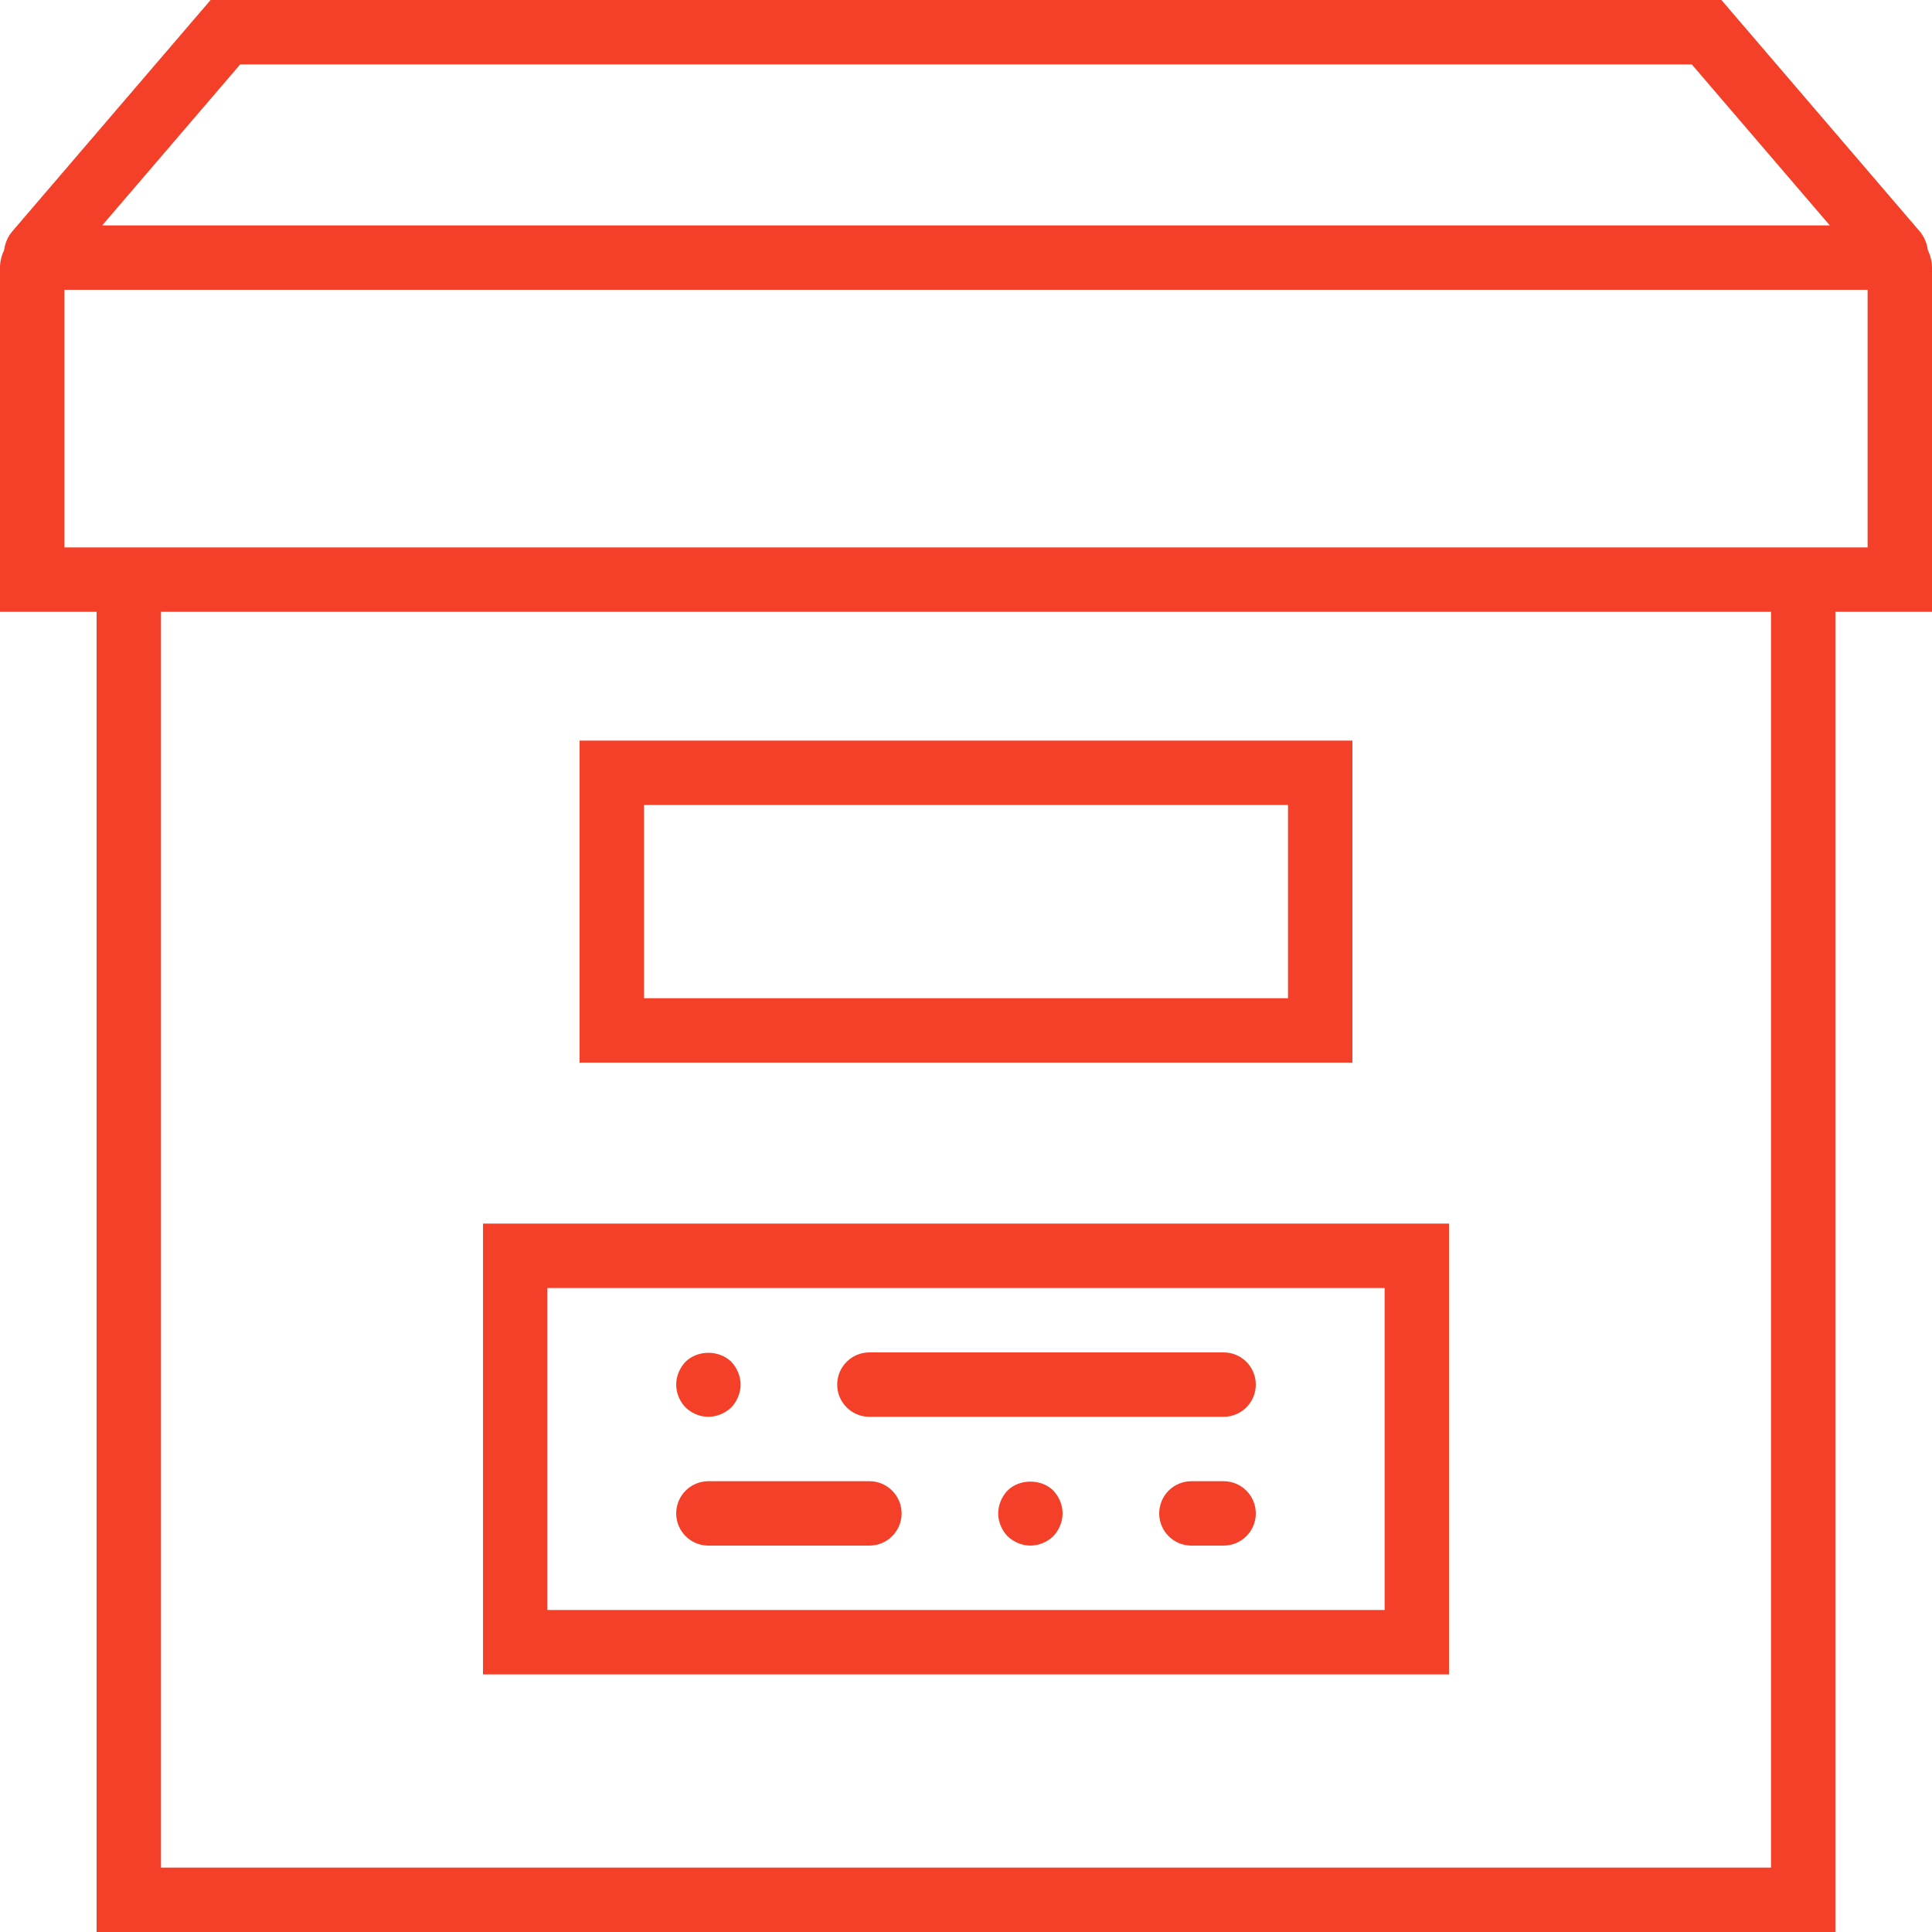 <?xml version="1.0" encoding="UTF-8"?> <svg xmlns="http://www.w3.org/2000/svg" xmlns:xlink="http://www.w3.org/1999/xlink" id="Capa_1" x="0px" y="0px" viewBox="0 0 60 60" style="enable-background:new 0 0 60 60;" xml:space="preserve" width="512px" height="512px"><g><g> <path d="M60,8.311c0-0.199-0.052-0.382-0.131-0.551c-0.027-0.209-0.112-0.412-0.254-0.579L53.46,0H6.54L0.384,7.182 C0.242,7.348,0.157,7.55,0.131,7.76C0.052,7.929,0,8.112,0,8.311V19h3v41h54V19h3V8.311z M7.46,2h45.08l4.286,5H3.174L7.46,2z M55,58H5V19h50V58z M58,17h-1H3H2V9h56V17z" data-original="#000000" class="active-path" data-old_color="#000000" fill="#F54029"></path> <path d="M42,23H18v10h24V23z M40,31H20v-6h20V31z" data-original="#000000" class="active-path" data-old_color="#000000" fill="#F54029"></path> <path d="M45,38H15v14h30V38z M43,50H17V40h26V50z" data-original="#000000" class="active-path" data-old_color="#000000" fill="#F54029"></path> <path d="M22,48h5c0.552,0,1-0.447,1-1s-0.448-1-1-1h-5c-0.552,0-1,0.447-1,1S21.448,48,22,48z" data-original="#000000" class="active-path" data-old_color="#000000" fill="#F54029"></path> <path d="M27,44h11c0.552,0,1-0.447,1-1s-0.448-1-1-1H27c-0.552,0-1,0.447-1,1S26.448,44,27,44z" data-original="#000000" class="active-path" data-old_color="#000000" fill="#F54029"></path> <path d="M22,44c0.26,0,0.52-0.11,0.71-0.29C22.89,43.52,23,43.26,23,43c0-0.261-0.11-0.521-0.29-0.71c-0.38-0.37-1.04-0.37-1.42,0 C21.11,42.479,21,42.739,21,43c0,0.27,0.11,0.52,0.29,0.71C21.48,43.89,21.73,44,22,44z" data-original="#000000" class="active-path" data-old_color="#000000" fill="#F54029"></path> <path d="M31.29,46.29C31.11,46.479,31,46.739,31,47c0,0.26,0.11,0.52,0.29,0.71C31.48,47.89,31.74,48,32,48 c0.26,0,0.52-0.11,0.71-0.29C32.89,47.52,33,47.26,33,47c0-0.261-0.11-0.521-0.29-0.71C32.34,45.92,31.66,45.92,31.29,46.29z" data-original="#000000" class="active-path" data-old_color="#000000" fill="#F54029"></path> <path d="M38,46h-1c-0.552,0-1,0.447-1,1s0.448,1,1,1h1c0.552,0,1-0.447,1-1S38.552,46,38,46z" data-original="#000000" class="active-path" data-old_color="#000000" fill="#F54029"></path> </g></g> </svg> 